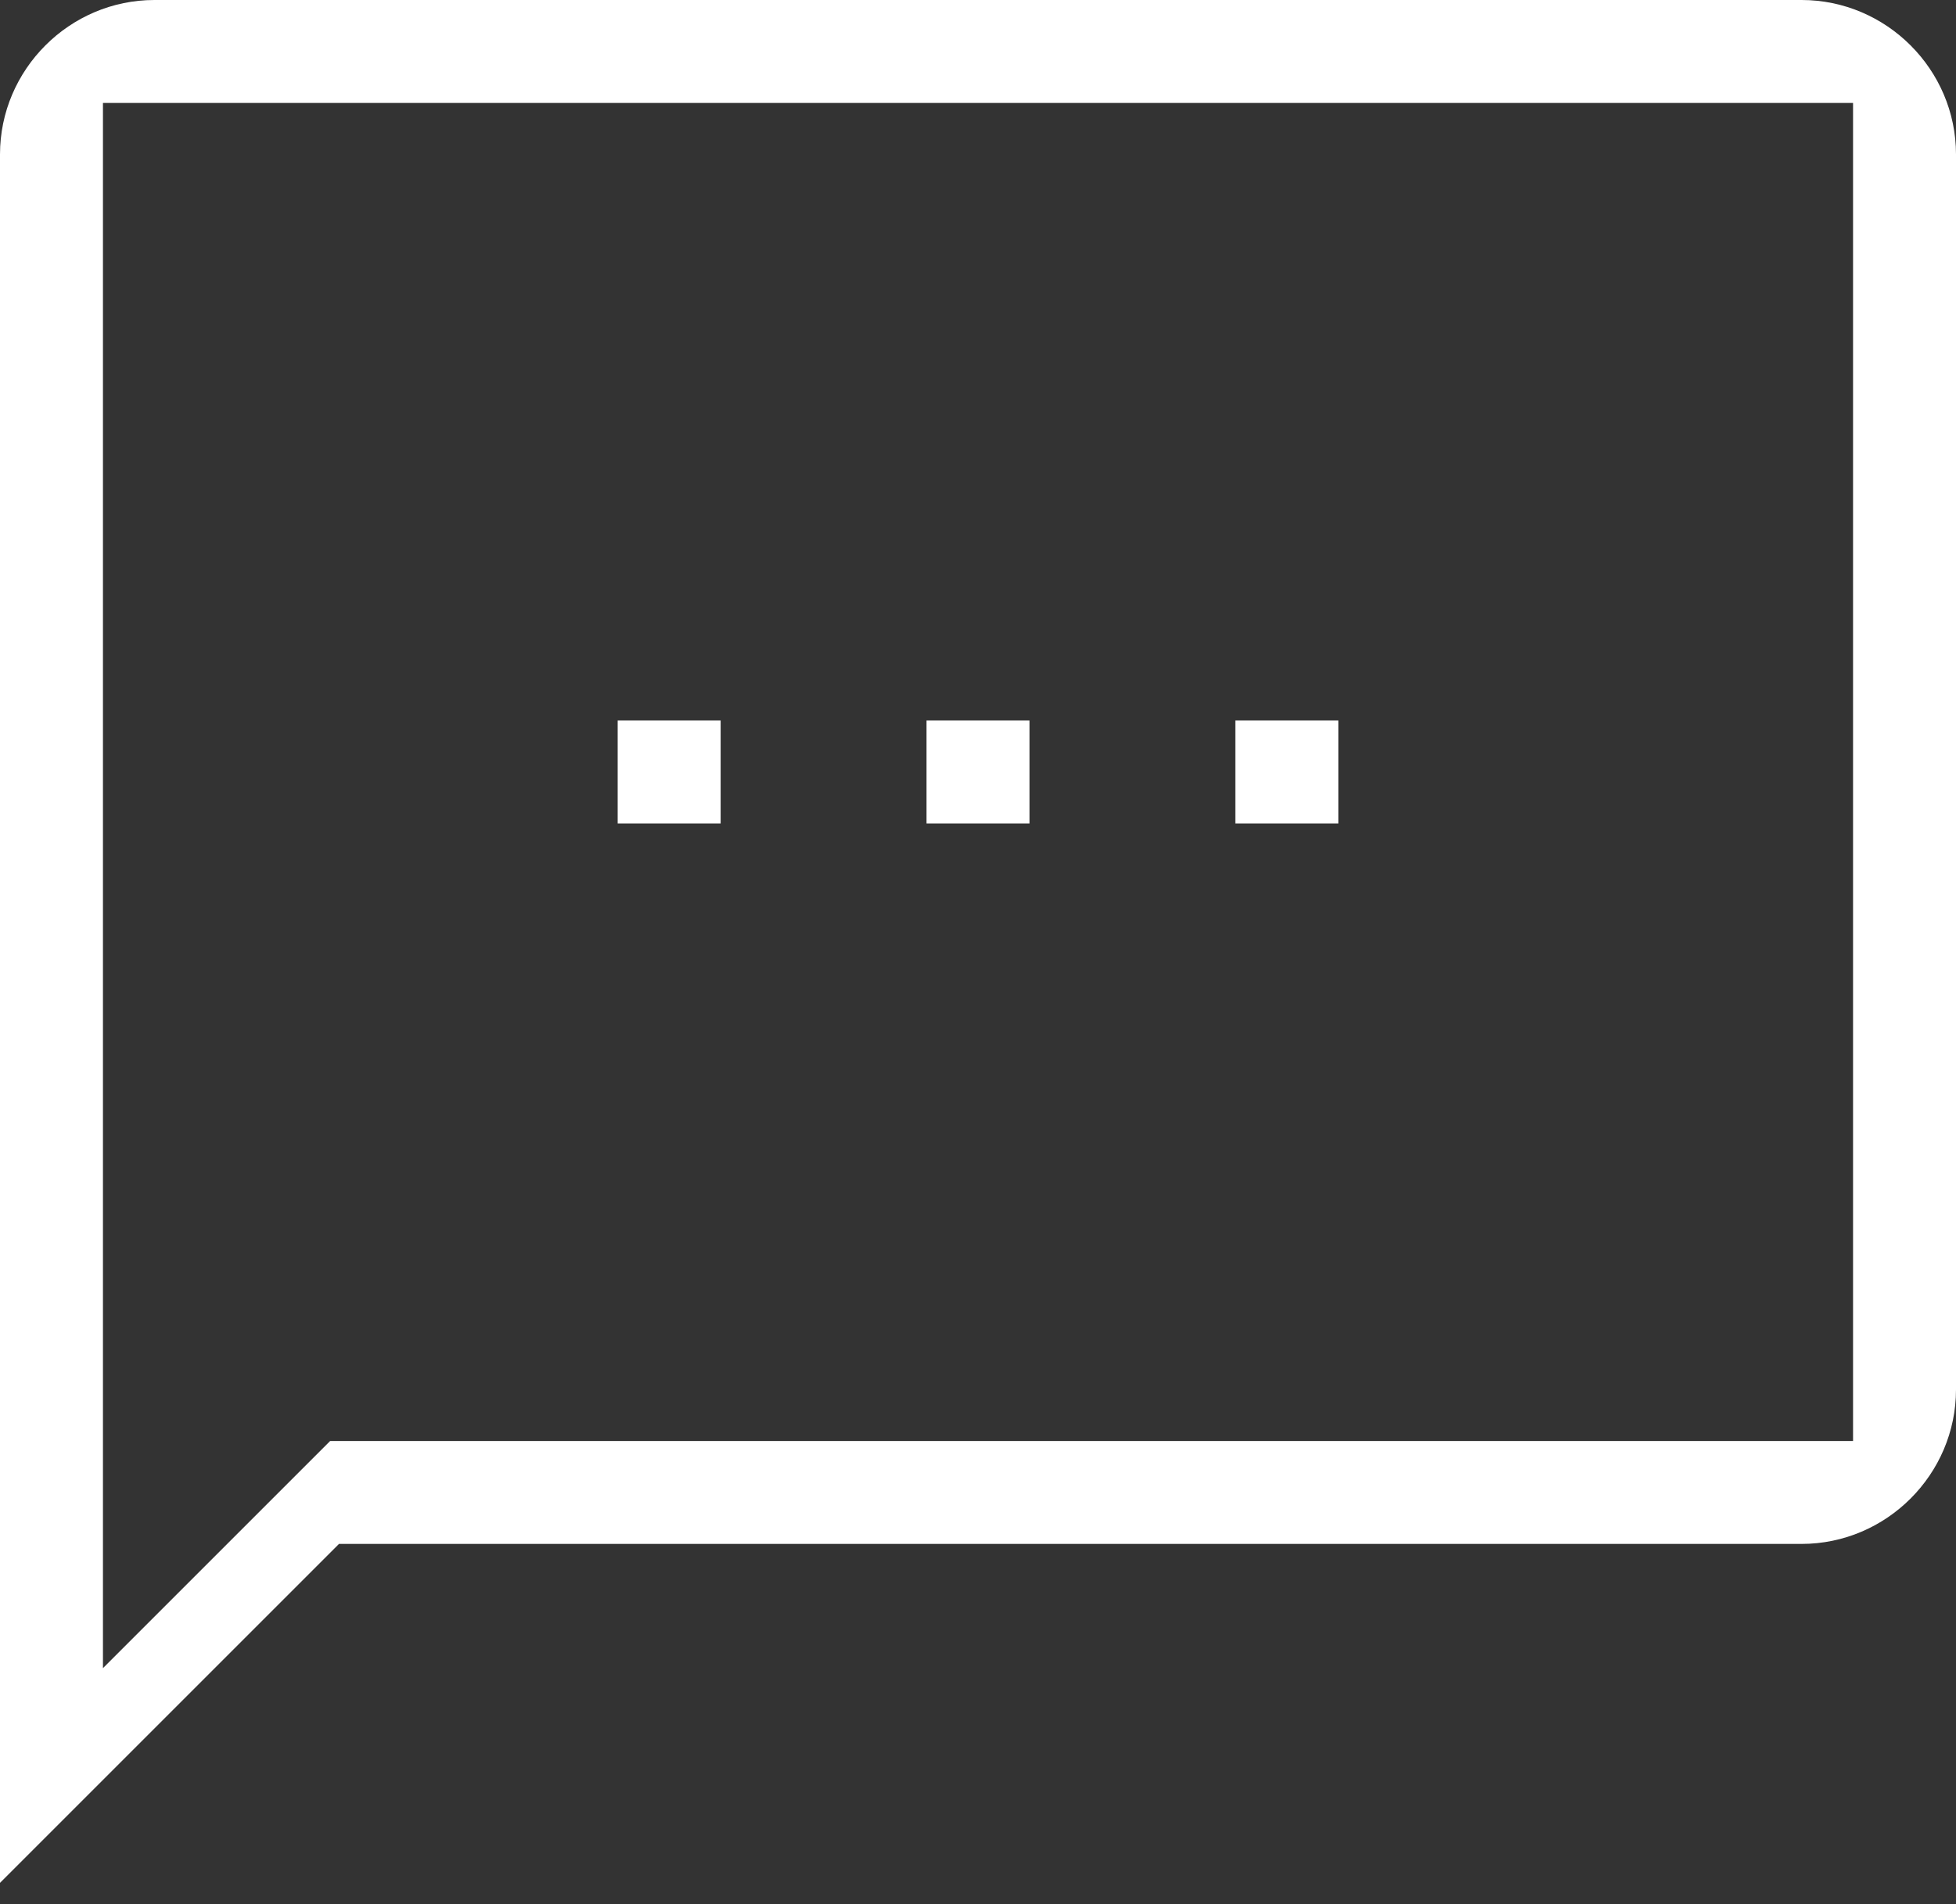 <svg width="38" height="37" viewBox="0 0 38 37" fill="none" xmlns="http://www.w3.org/2000/svg">
<rect x="0" y="0" width="38" height="37" fill="#333333" stroke="none"/>
<path d="M12 14H14V16H12V14Z" fill="white"/>
<path d="M18 14H20V16H18V14Z" fill="white"/>
<path d="M24 14H26V16H24V14Z" fill="white"/>
<path fill-rule="evenodd" clip-rule="evenodd" d="M35 30H6.586L0 36.586V3C0 1.352 1.352 0 3 0H35C36.648 0 38 1.352 38 3V27C38 28.648 36.648 30 35 30ZM6.414 28H36V2H2V32.414L6.414 28Z" fill="white"/>
</svg>
